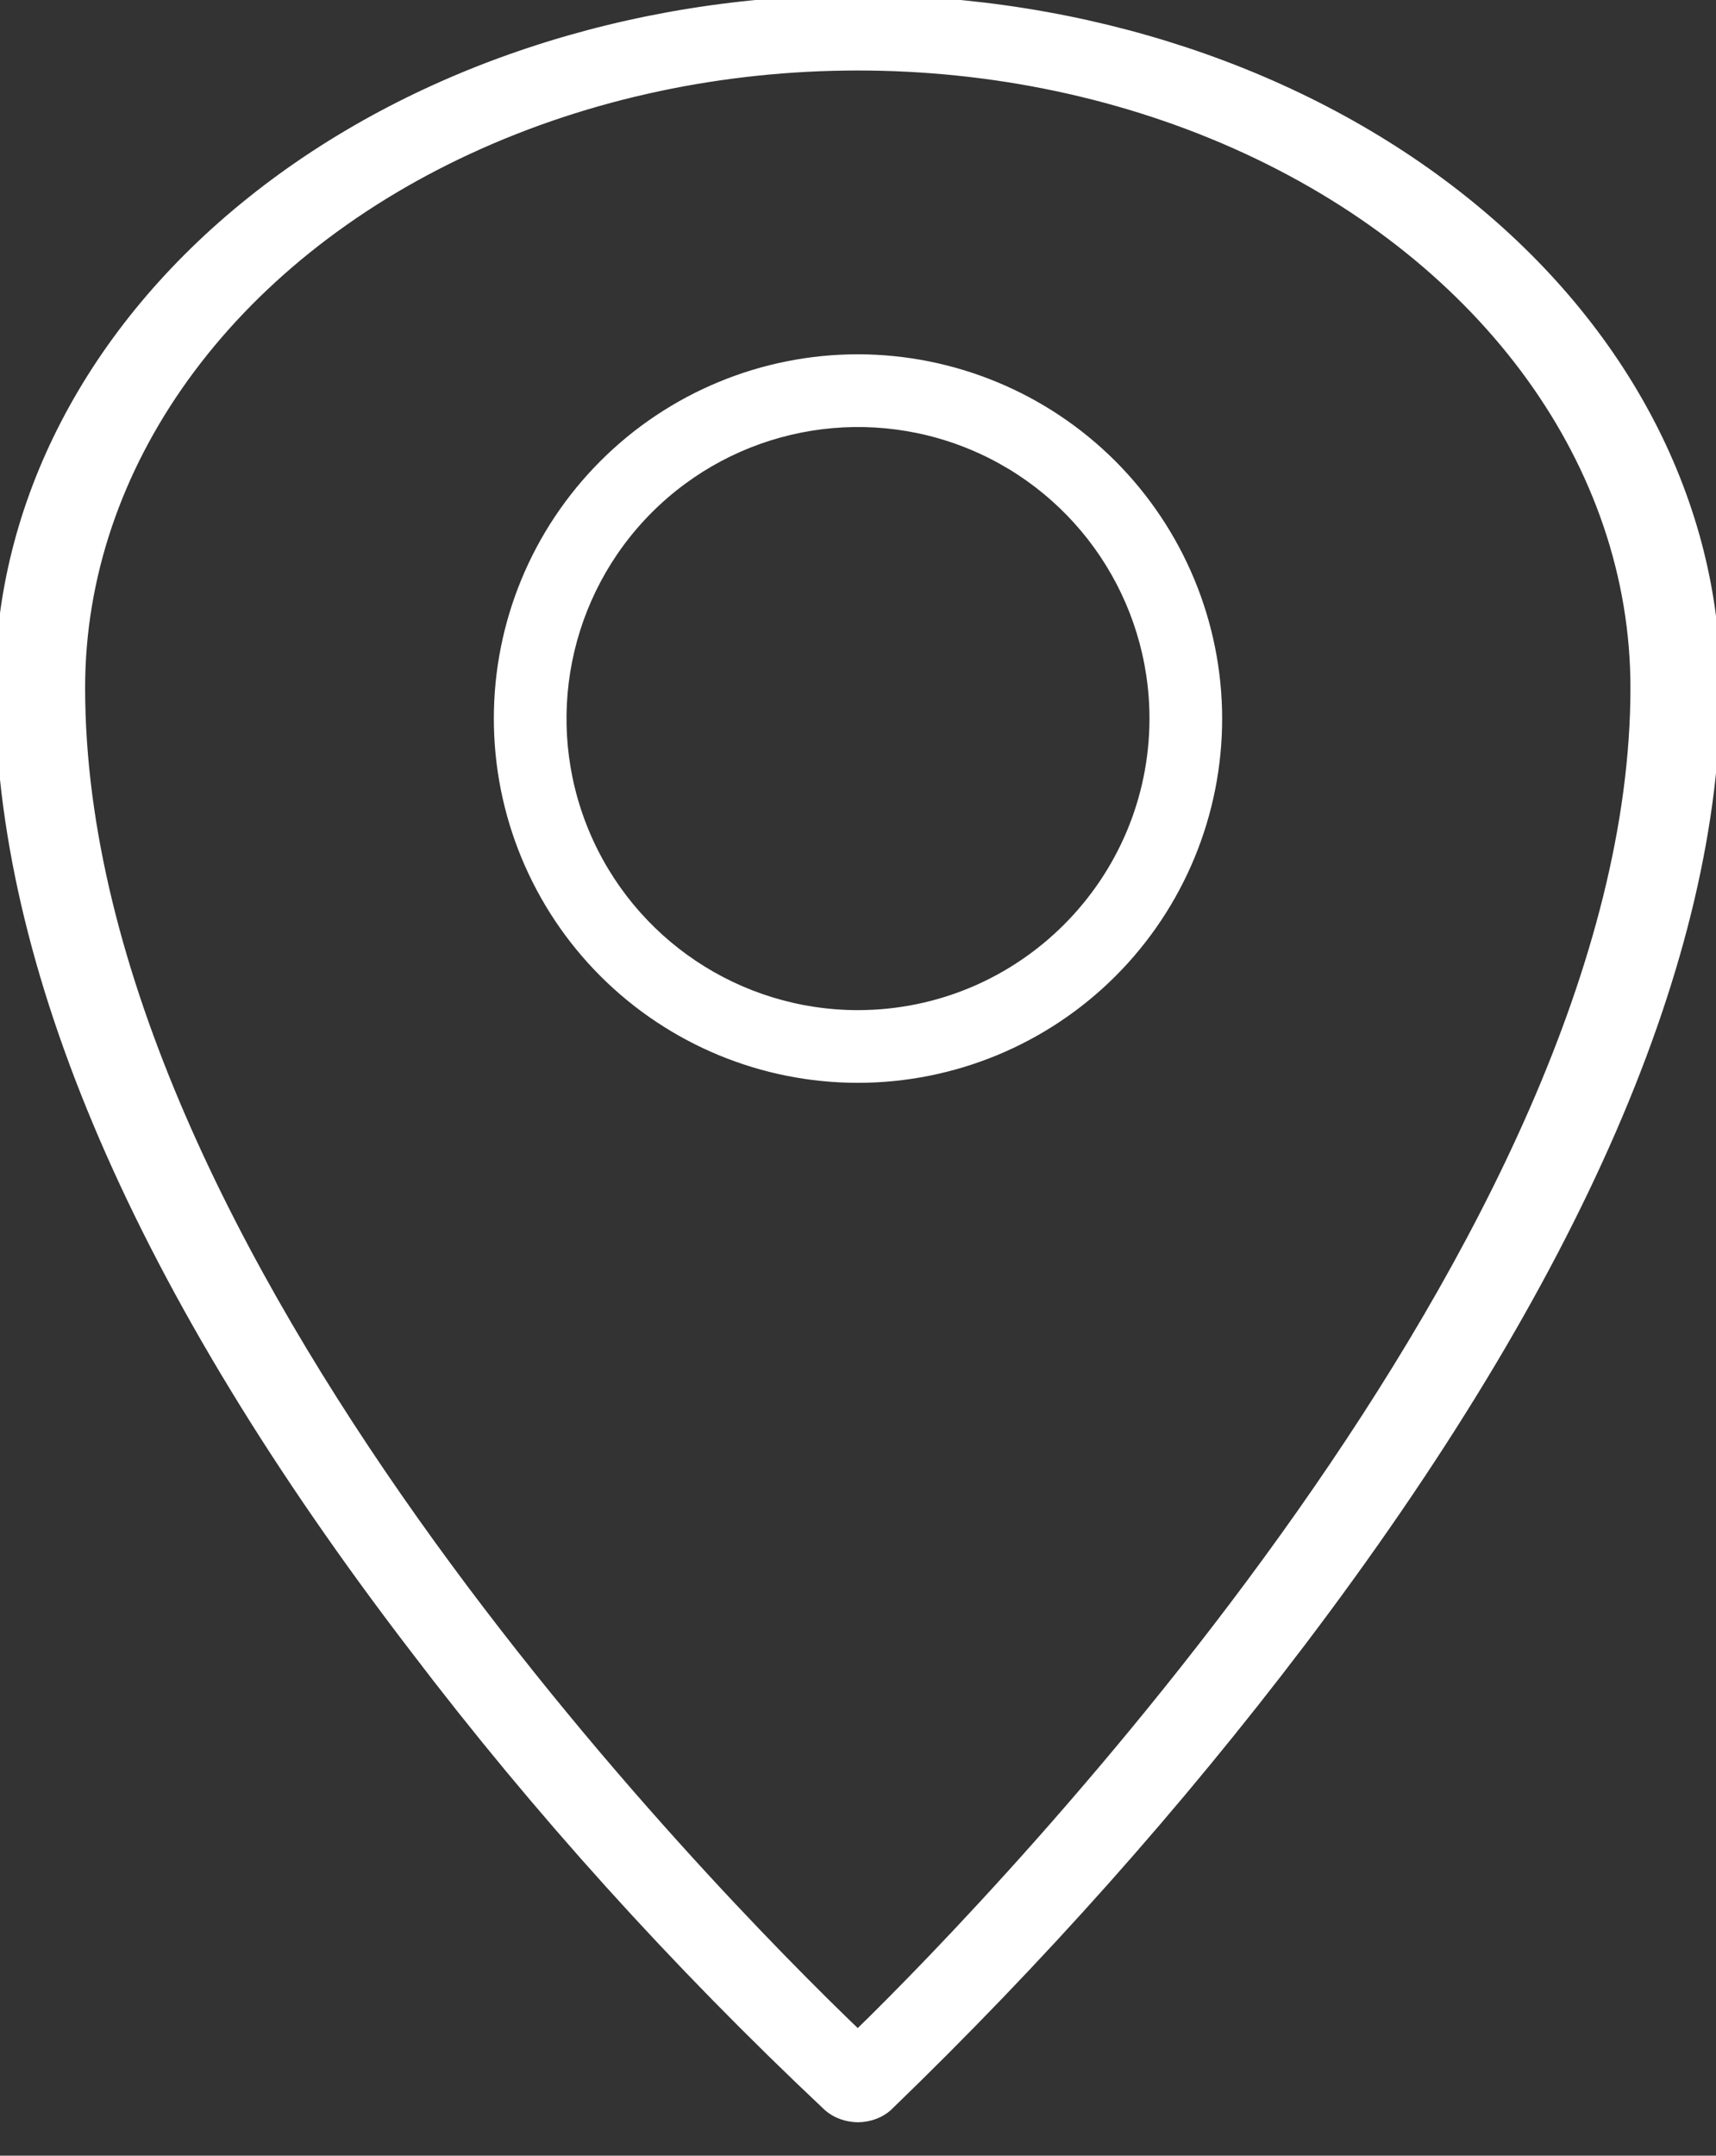 <svg xmlns="http://www.w3.org/2000/svg" width="43" height="54" viewBox="0 0 43 54">
    <rect x="0" y="0" width="43" height="54" fill="#333333" stroke="none"/>
    <g fill="none" fill-rule="evenodd">
        <g fill="#FFF" stroke="#FFF" stroke-width=".25">
            <path d="M21.495 0C15.8.007 10.335 1.82 6.306 5.043 2.276 8.263.011 12.632 0 17.189c0 7.007 3.505 15.124 10.396 24.106 3.068 4.037 6.531 7.87 10.355 11.468.19.171.458.27.744.275.291-.003.566-.106.753-.282 3.798-3.667 7.256-7.55 10.346-11.62 6.902-9.104 10.396-17.157 10.396-23.947-.009-4.557-2.274-8.927-6.304-12.148C32.654 1.817 27.191.004 21.496 0h0zm0 50.979c-3.697-3.544-19.487-19.552-19.487-33.75 0-5.568 3.713-10.716 9.745-13.5 6.028-2.784 13.455-2.784 19.484 0 6.031 2.784 9.744 7.932 9.744 13.5 0 13.757-15.82 30.184-19.487 33.75h.001z"/>
            <path d="M21.5 9c-2.388 0-4.677.948-6.365 2.637-1.69 1.69-2.637 3.979-2.635 6.366 0 2.388.95 4.677 2.638 6.364 1.69 1.687 3.98 2.635 6.366 2.633 2.388-.002 4.678-.952 6.365-2.641 1.687-1.69 2.633-3.979 2.631-6.366-.004-2.384-.957-4.669-2.642-6.356C26.171 9.952 23.884 9.004 21.5 9h0zm0 16.429c-3.005 0-5.714-1.81-6.864-4.586-1.15-2.775-.513-5.971 1.61-8.095 2.126-2.125 5.32-2.76 8.098-1.61 2.775 1.15 4.585 3.859 4.585 6.863-.005 4.099-3.328 7.424-7.43 7.428h.001z"/>
        </g>
    </g>
</svg>